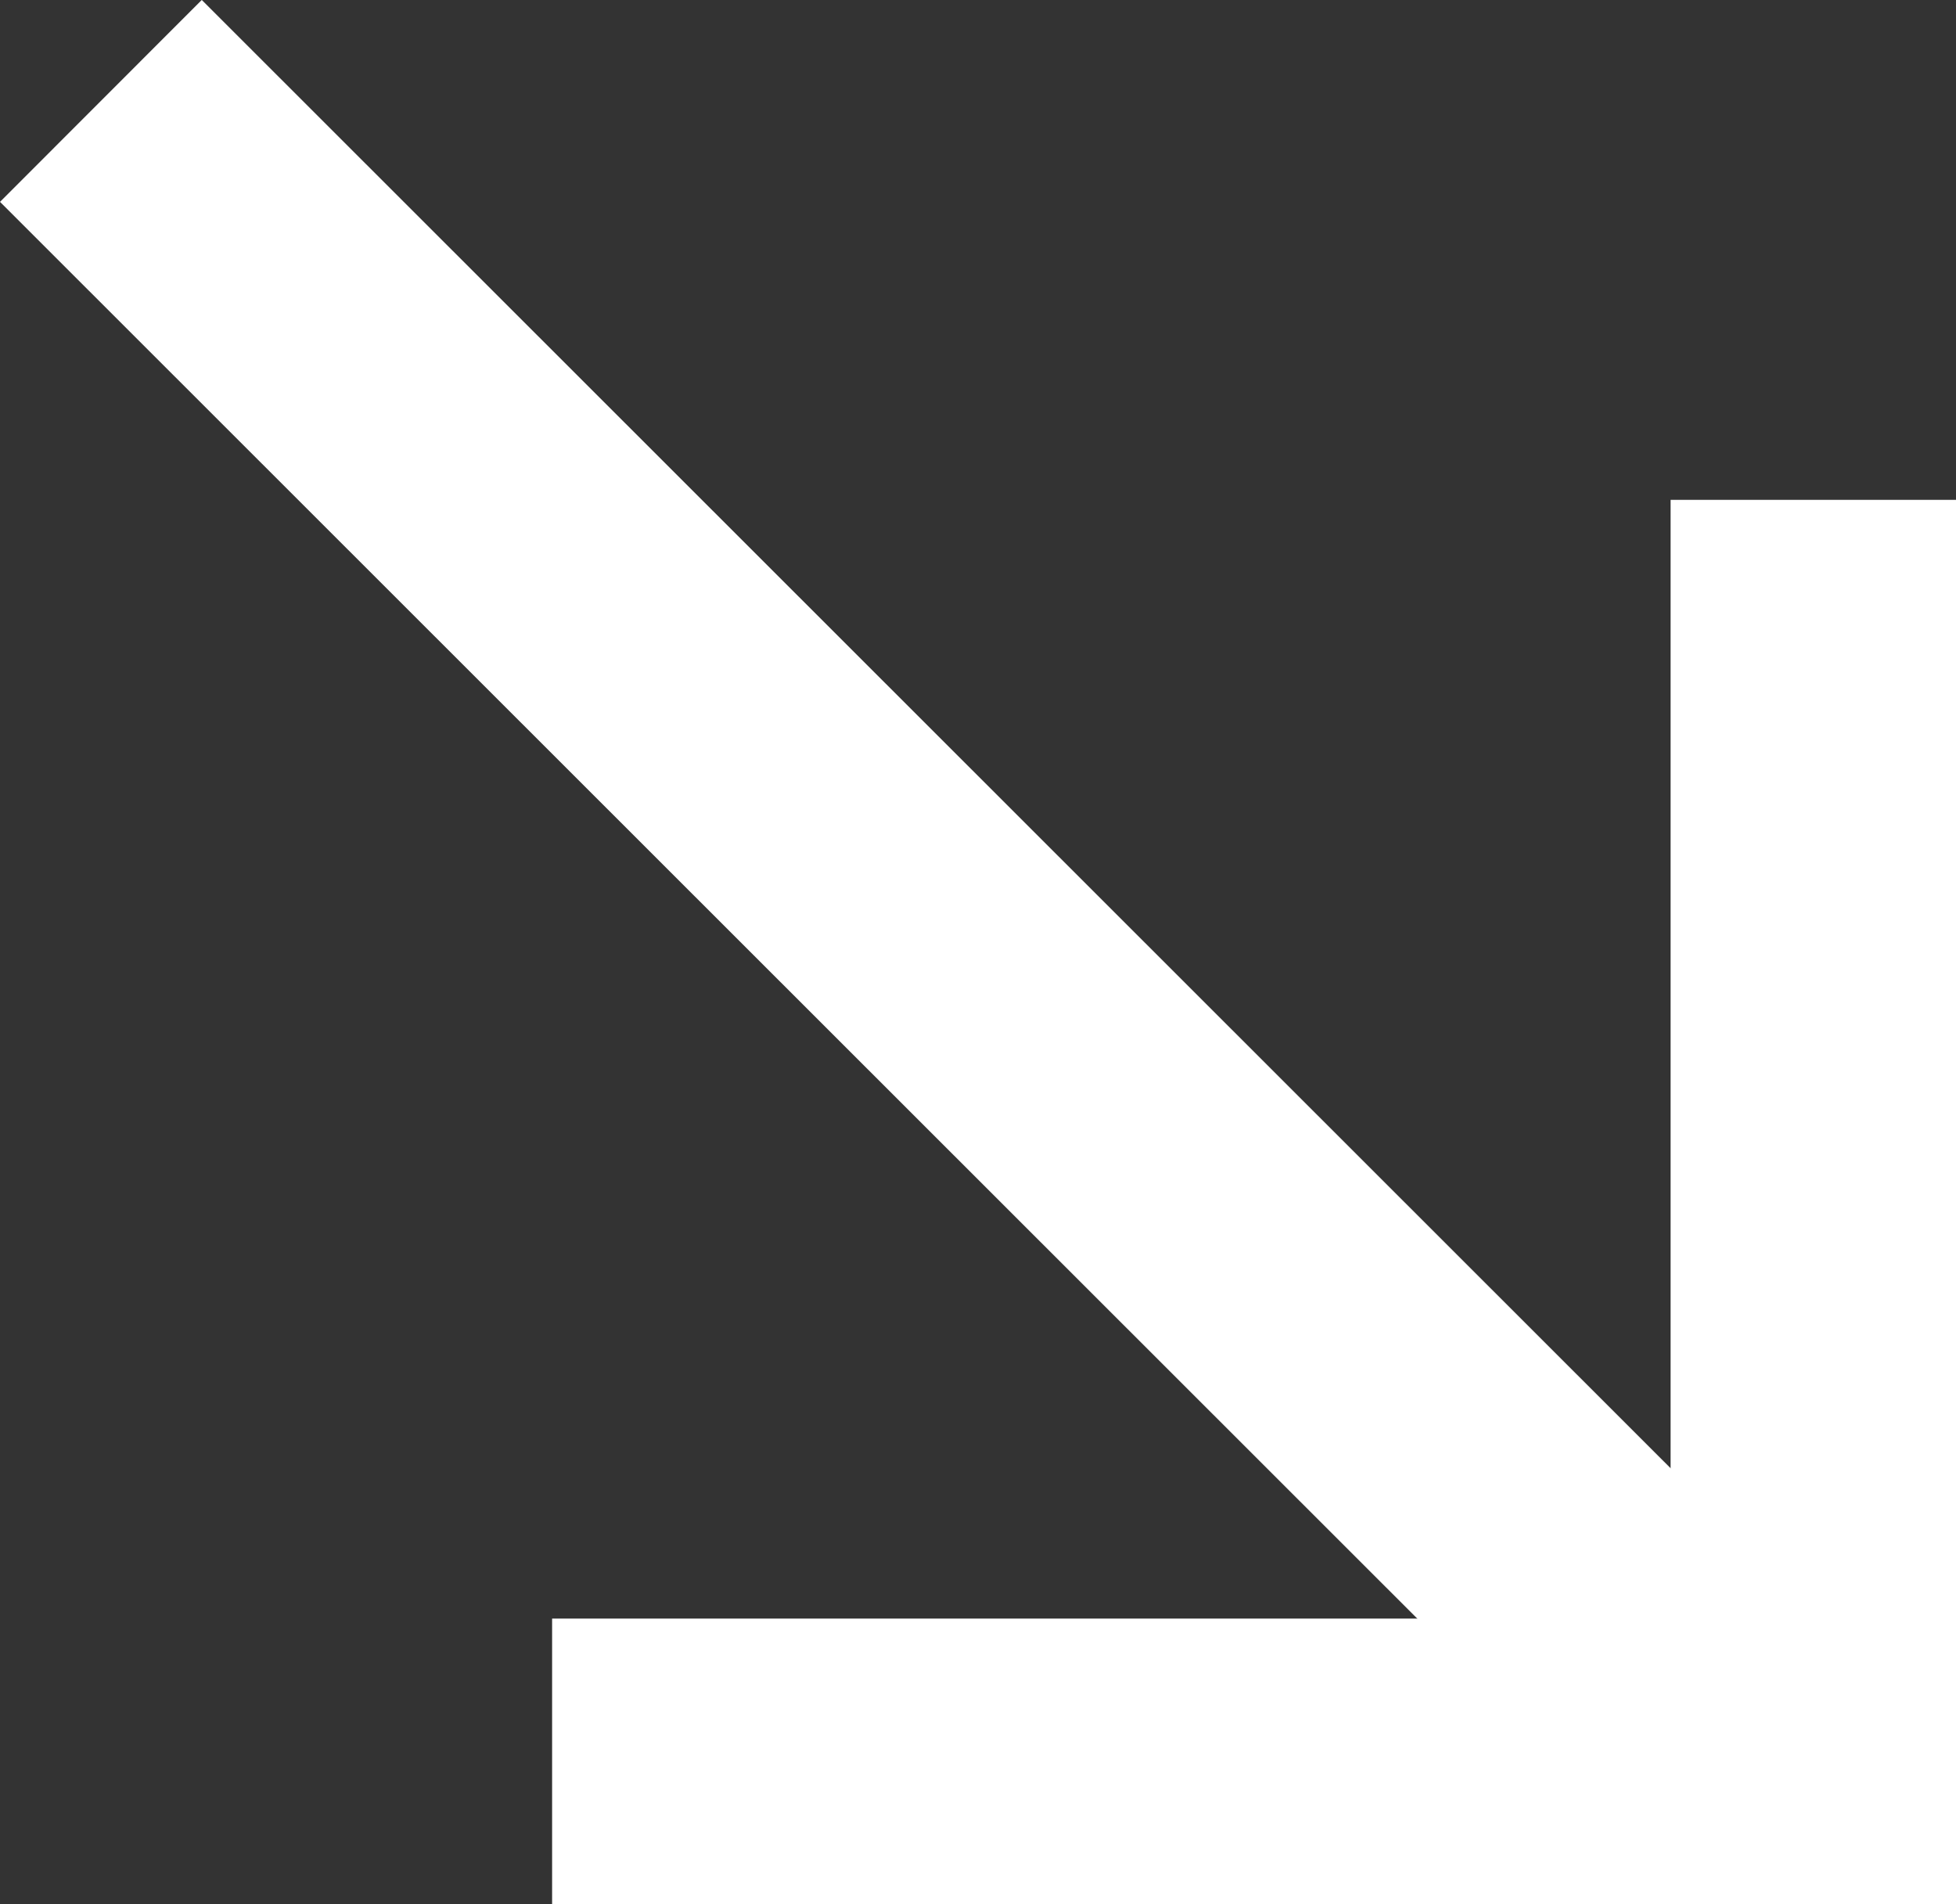 <svg xmlns="http://www.w3.org/2000/svg" width="13.707" height="13.34" viewBox="0 0 13.707 13.34">
  <rect x="0" y="0" width="13.707" height="13.34" fill="#333333" stroke="none"/>
  <g id="arrow-down-right" transform="translate(0.707 0.707)">
    <g id="Group_173697" data-name="Group 173697">
      <path id="Path_37973" data-name="Path 37973" d="M11.614,11.607,0,0" fill="none" stroke="#FFF" stroke-linejoin="round" stroke-width="2"/>
      <path id="Path_37974" data-name="Path 37974" d="M0,8.838H8.838V0" transform="translate(3.162 2.795)" fill="none" stroke="#FFF" stroke-width="2"/>
    </g>
  </g>
</svg>

